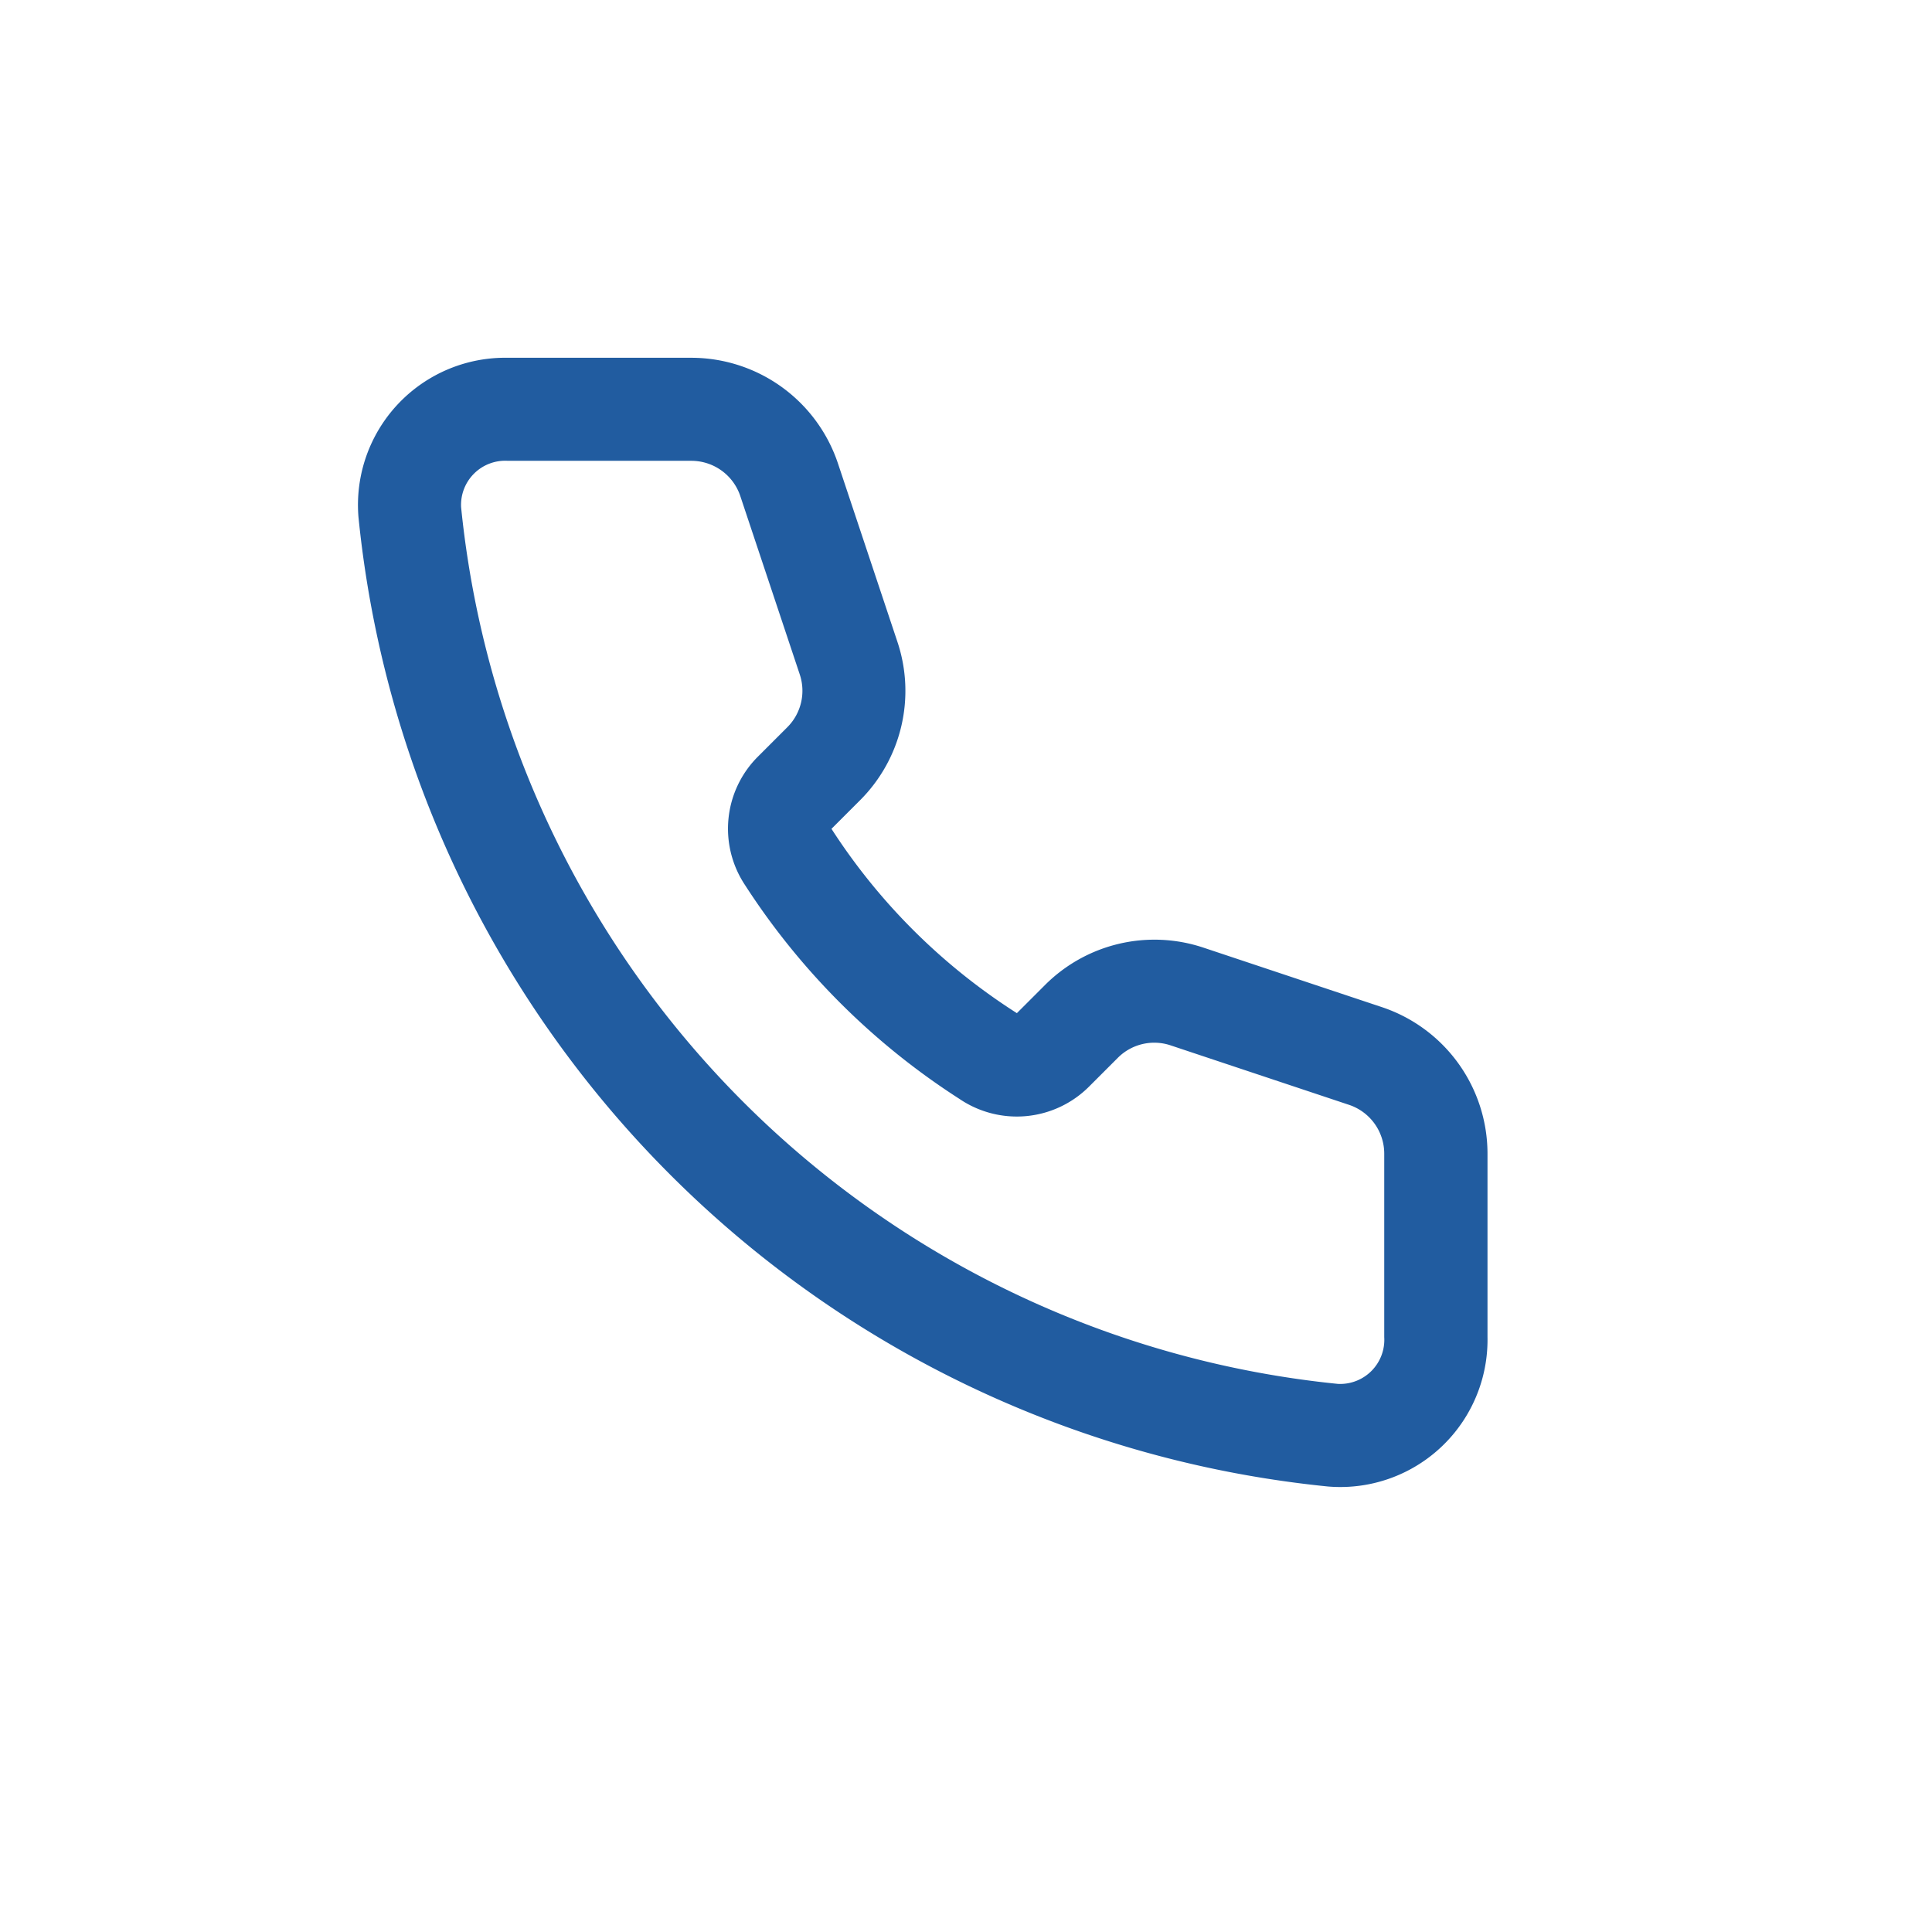 <svg xmlns="http://www.w3.org/2000/svg" width="27" height="27" viewBox="0 0 27 27"><defs><style>.a{fill:#fff;opacity:0;}.b{fill:#215ca0;fill-rule:evenodd;}</style></defs><g transform="translate(-686 -5577)"><rect class="a" width="27" height="27" transform="translate(686 5577)"/><path class="b" d="M553.1,747.23a2.057,2.057,0,0,1,2.087-2.23h2.563a2.162,2.162,0,0,1,2.051,1.478l.831,2.493a2.161,2.161,0,0,1-.522,2.212l-.4.4a8.541,8.541,0,0,0,2.591,2.576l.394-.394a2.162,2.162,0,0,1,2.212-.522l2.493.831a2.16,2.16,0,0,1,1.478,2.05v2.563a2.057,2.057,0,0,1-2.23,2.087A15.134,15.134,0,0,1,553.1,747.23Zm2.087-.79a.617.617,0,0,0-.653.648,13.693,13.693,0,0,0,12.253,12.252.617.617,0,0,0,.648-.653v-2.563a.72.72,0,0,0-.493-.684l-2.493-.831a.719.719,0,0,0-.737.174l-.4.4a1.427,1.427,0,0,1-1.814.174,9.98,9.98,0,0,1-3-2.994,1.422,1.422,0,0,1,.187-1.792l.408-.408a.72.72,0,0,0,.174-.737l-.831-2.493a.721.721,0,0,0-.684-.493Z" transform="translate(137.91 4837)"/></g></svg>